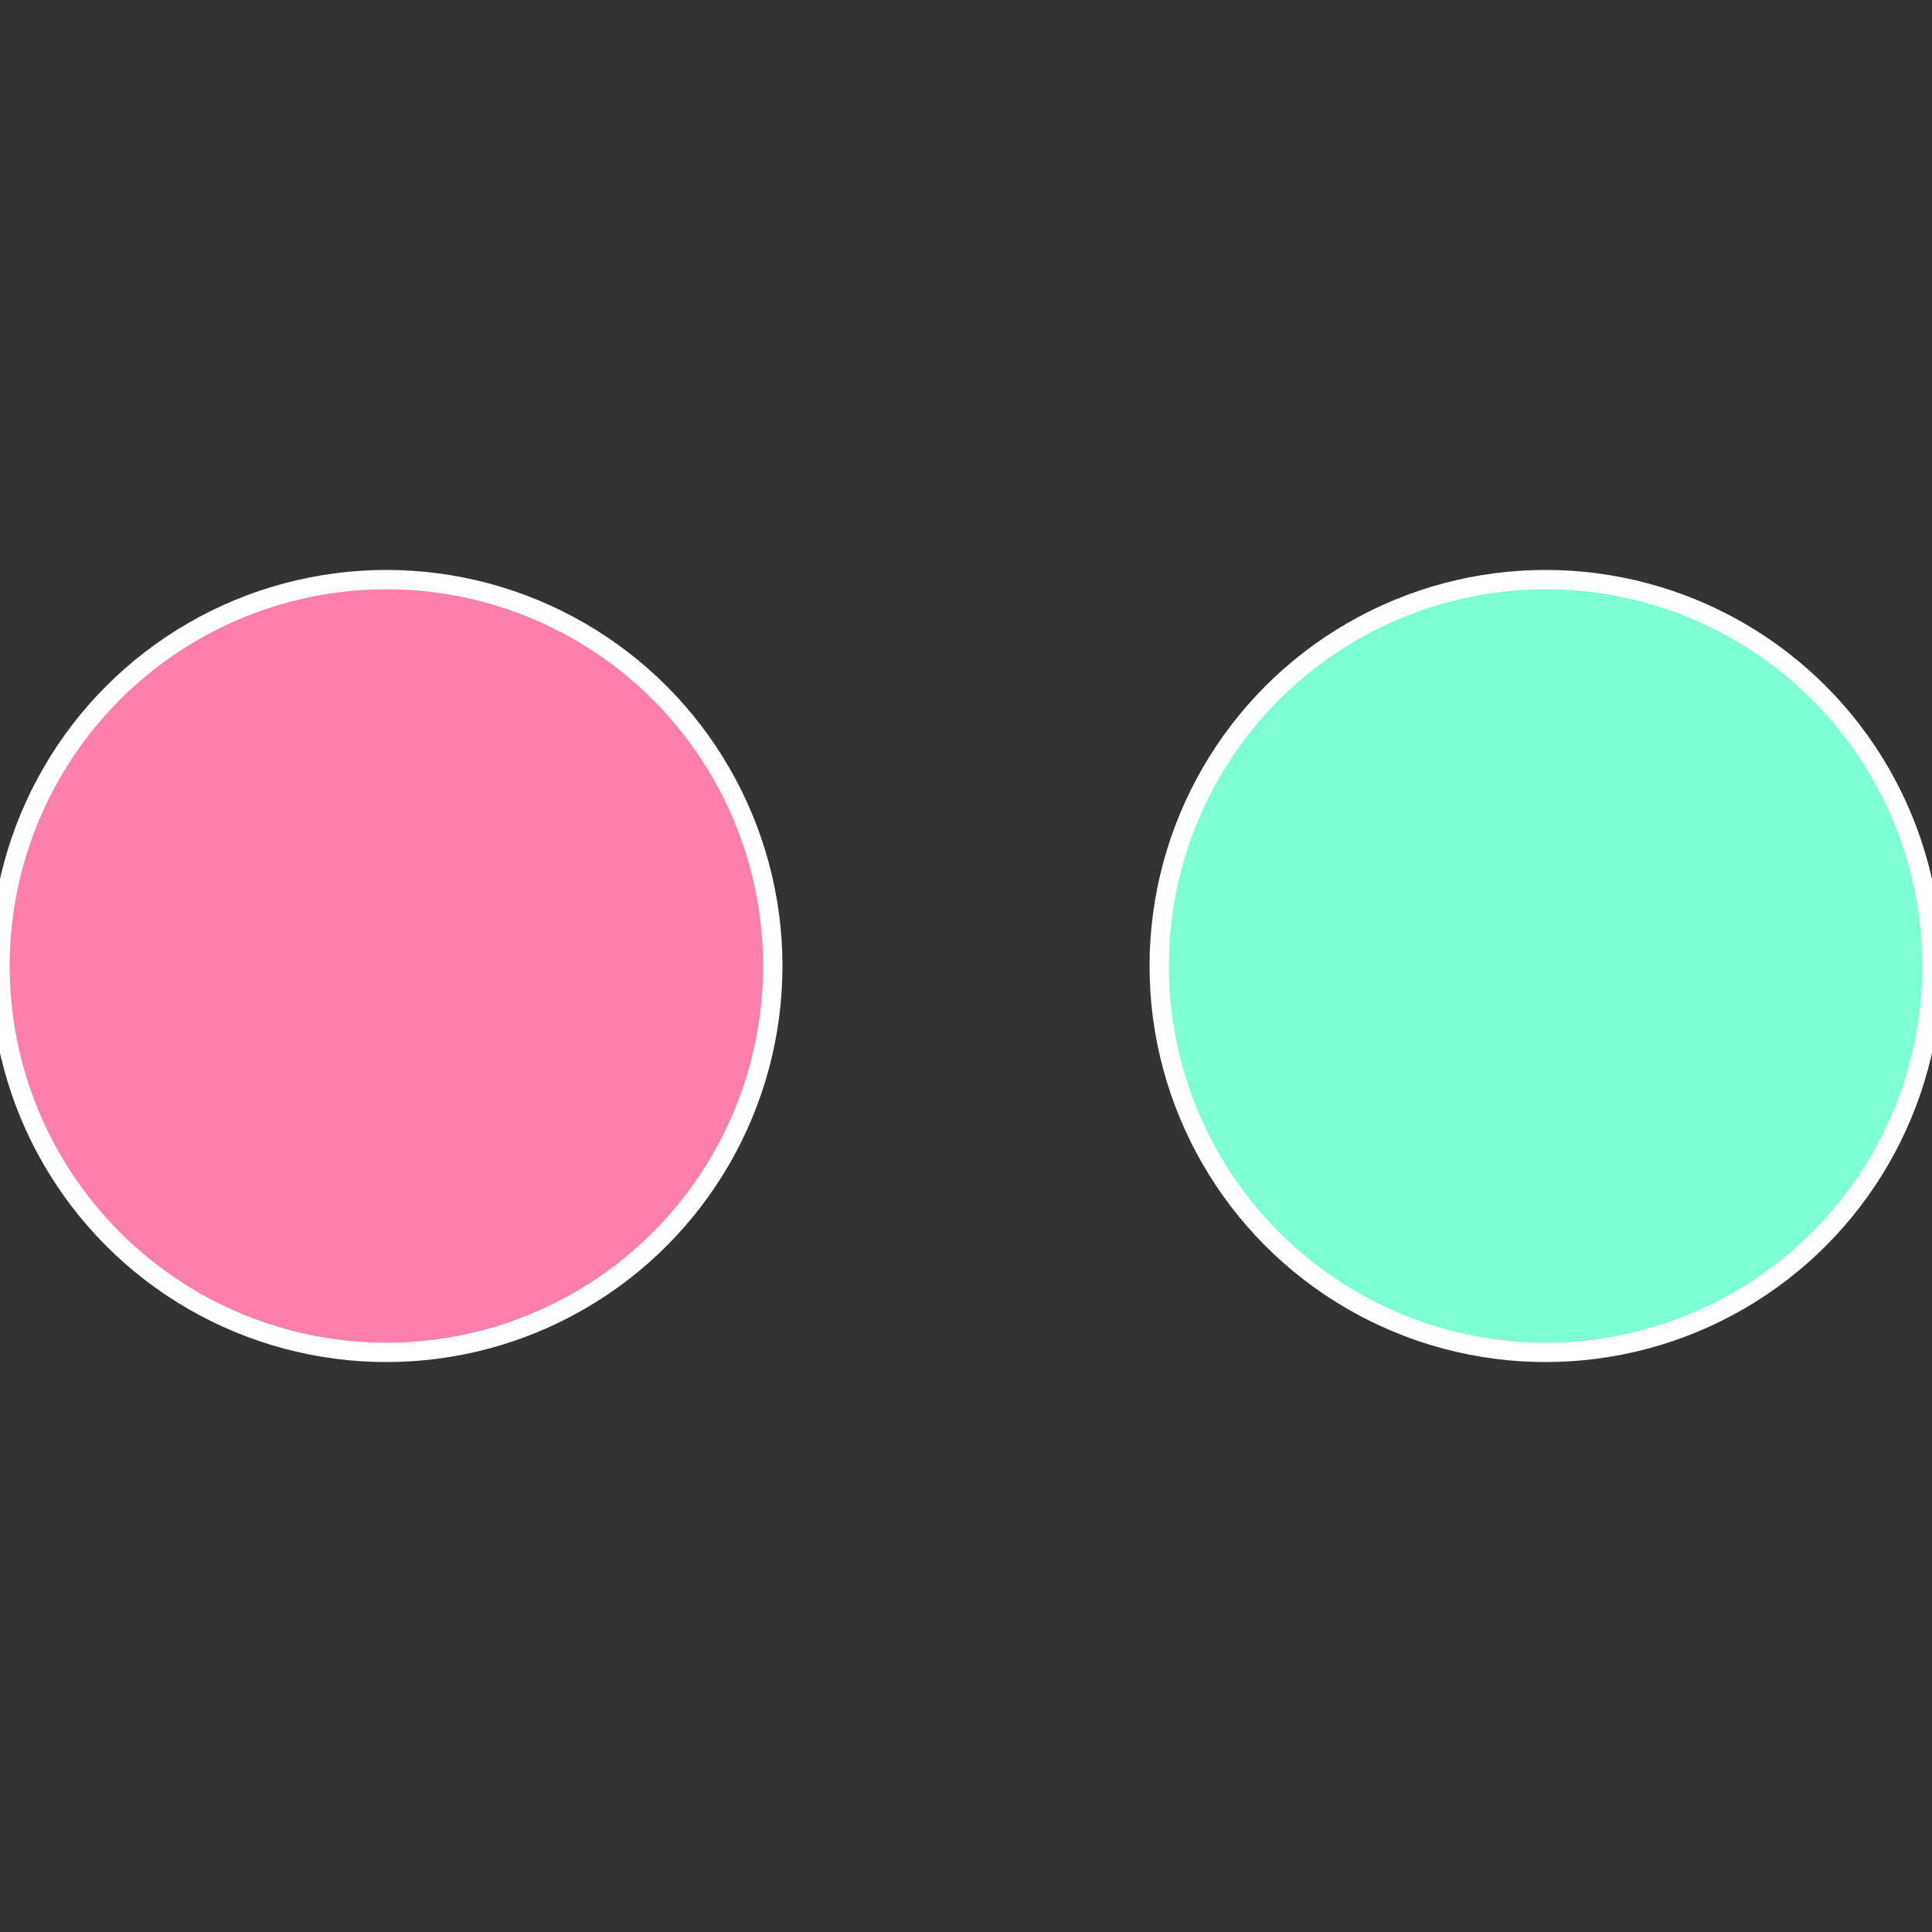 <?xml version="1.0" standalone="no"?>
<svg width="500" height="500" viewBox="-1 -1 2 2" xmlns="http://www.w3.org/2000/svg">
 
                <rect x="-1" y="-1" width="2" height="2" fill="#333333" stroke="none"/>
 
                <circle cx="0.6" cy="0" r="0.4" fill="#7fffd4" stroke="#fff" stroke-width="1%" />
             
                <circle cx="-0.6" cy="7.3478807948841E-17" r="0.4" fill="#ff7fac" stroke="#fff" stroke-width="1%" />
            </svg>
